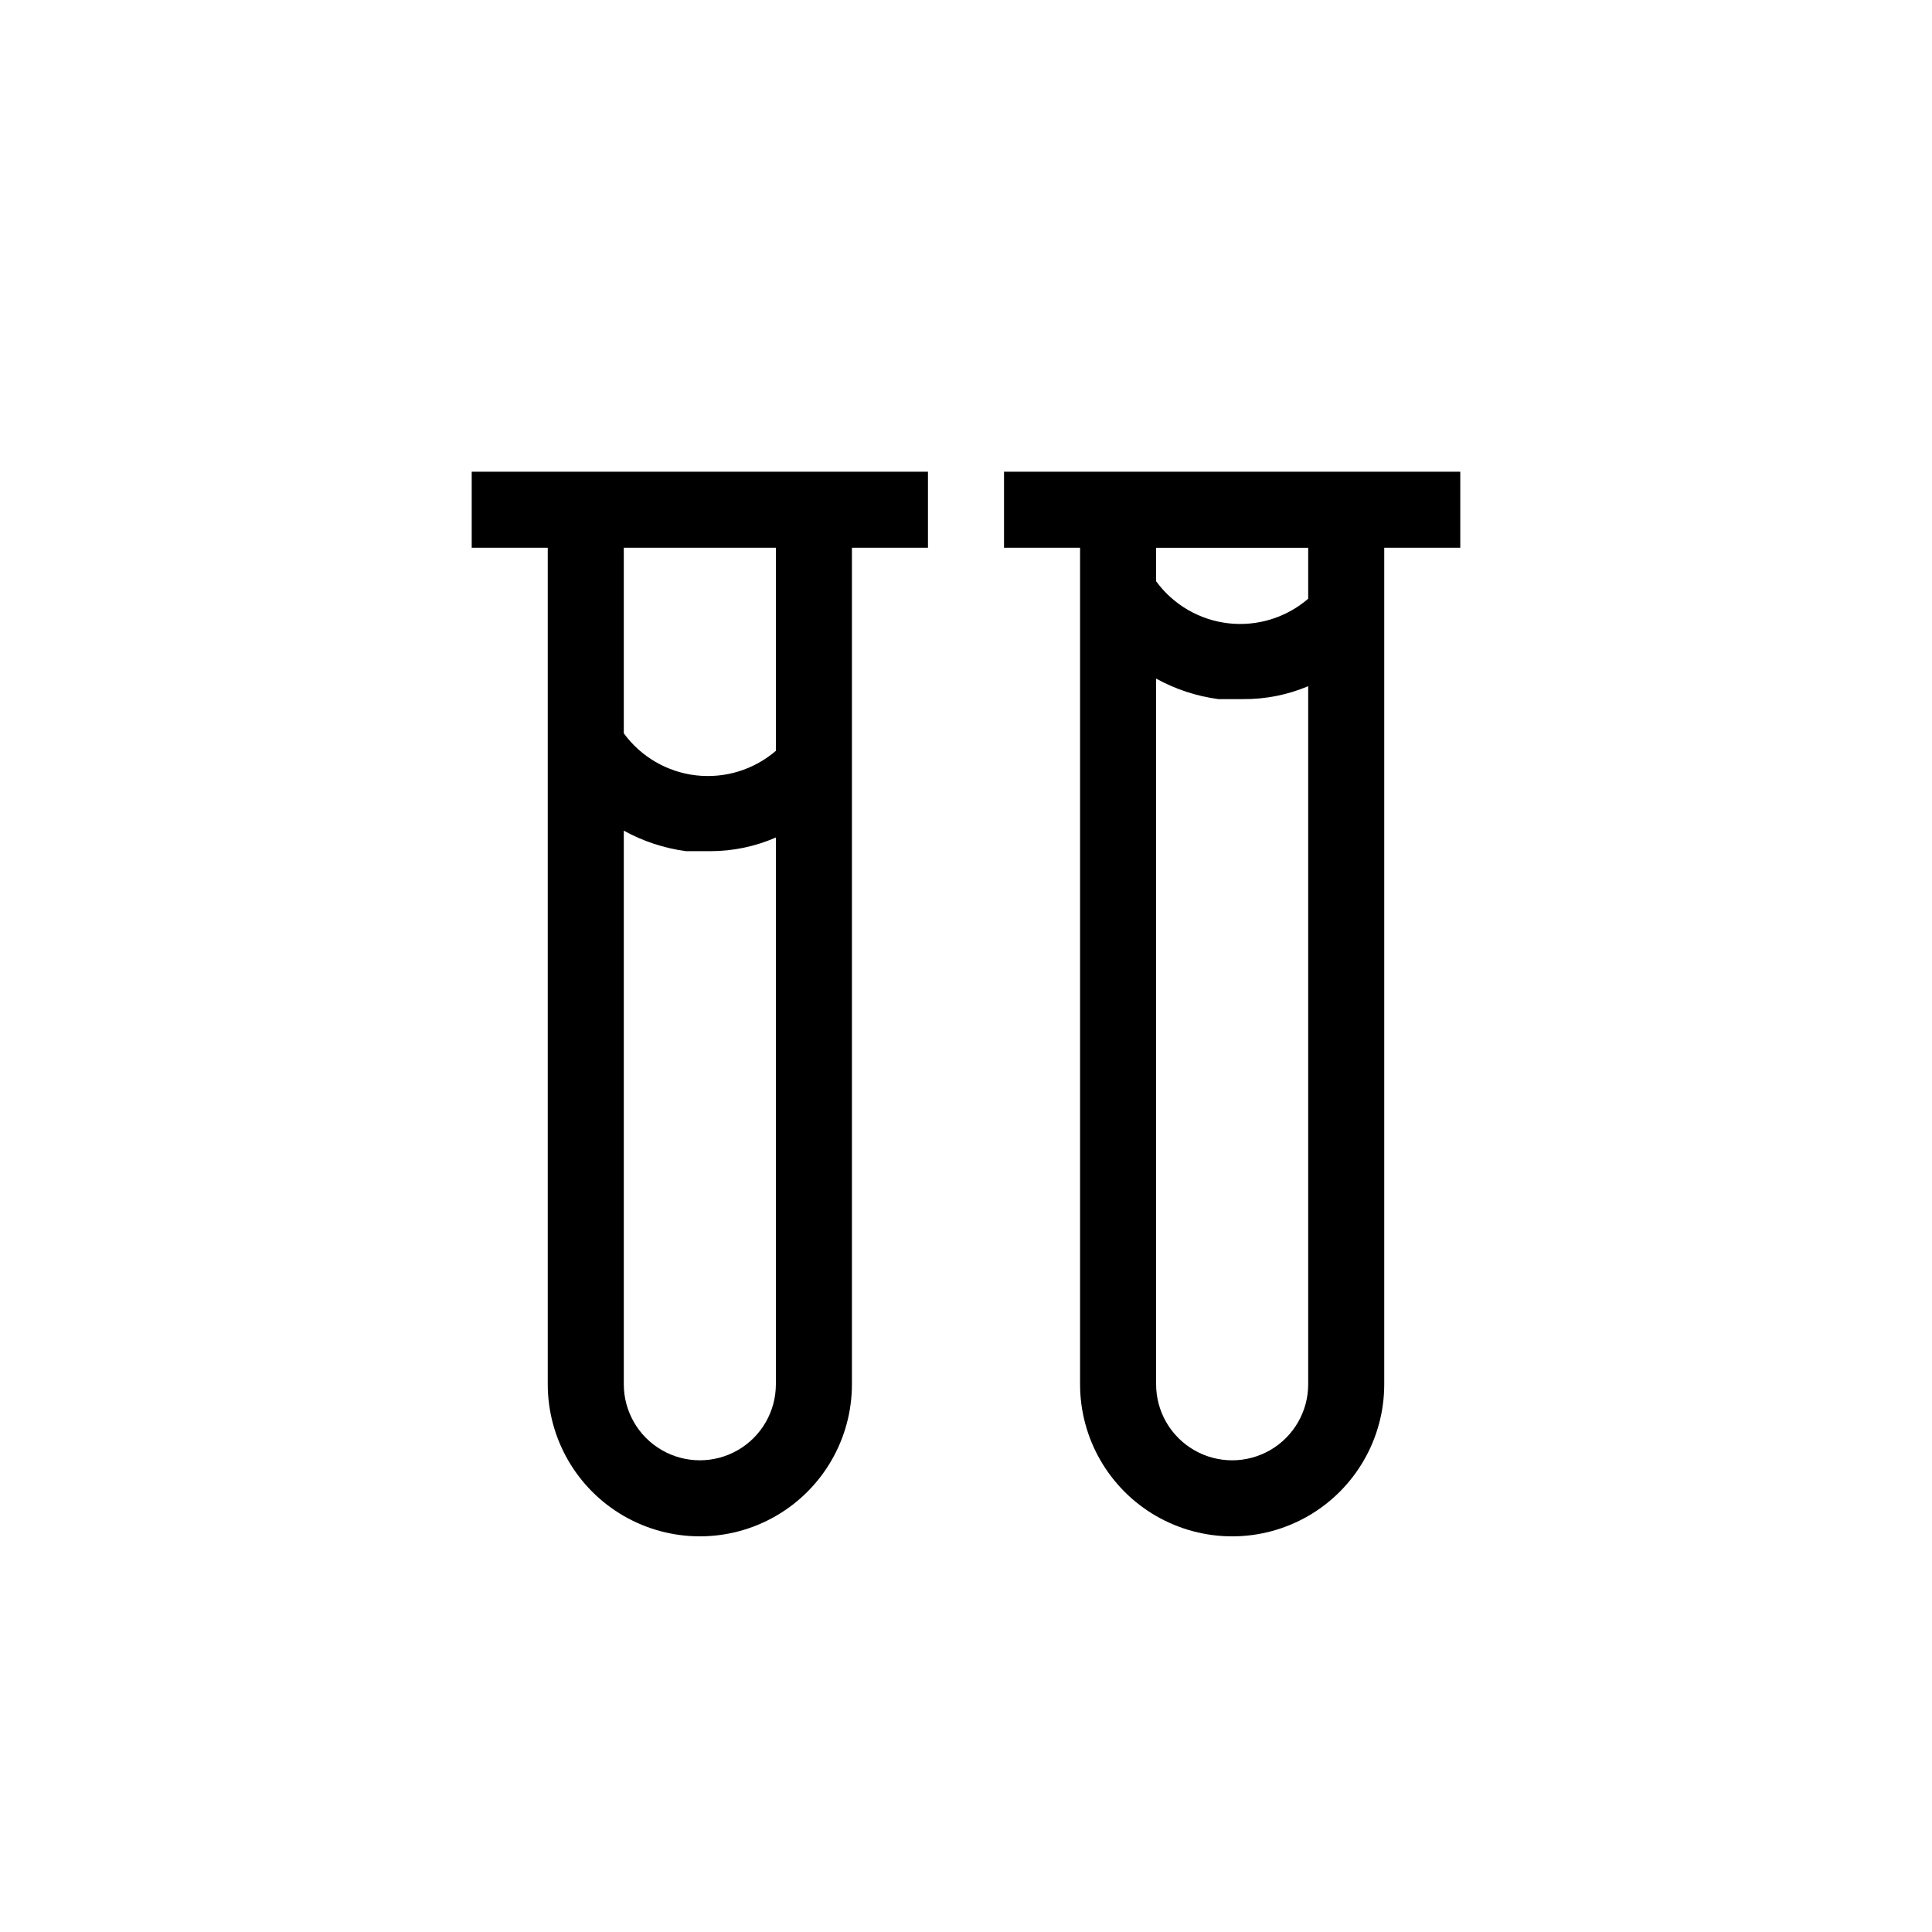 <?xml version="1.0" encoding="UTF-8"?>
<!-- Uploaded to: SVG Repo, www.svgrepo.com, Generator: SVG Repo Mixer Tools -->
<svg fill="#000000" width="800px" height="800px" version="1.1" viewBox="144 144 512 512" xmlns="http://www.w3.org/2000/svg">
 <path d="m289.16 269.01h-20.152v20.152h20.152v221.68c0 14.398 7.684 27.707 20.152 34.906 12.469 7.199 27.836 7.199 40.305 0 12.473-7.199 20.152-20.508 20.152-34.906v-221.68h20.152v-20.152zm60.457 241.83c0 7.199-3.84 13.852-10.074 17.453-6.238 3.602-13.918 3.602-20.152 0-6.238-3.602-10.078-10.254-10.078-17.453v-146.71c5.121 2.828 10.727 4.676 16.523 5.441h6.449c5.965-0.004 11.867-1.238 17.332-3.629zm0-167.87v0.004c-5.84 5.023-13.512 7.383-21.168 6.504-7.652-0.883-14.59-4.918-19.137-11.141v-49.172h40.305zm161.22-73.957h-100.76v20.152h20.152v221.68c0 14.398 7.684 27.707 20.152 34.906 12.473 7.199 27.836 7.199 40.305 0 12.473-7.199 20.152-20.508 20.152-34.906v-221.68h20.152v-20.152zm-20.152 241.83c0 7.199-3.84 13.852-10.074 17.453-6.238 3.602-13.918 3.602-20.152 0-6.238-3.602-10.078-10.254-10.078-17.453v-187.01c5.121 2.828 10.727 4.676 16.527 5.438h6.449-0.004c5.953 0.055 11.852-1.109 17.332-3.426zm0-208.17c-5.84 5.023-13.512 7.383-21.168 6.504-7.652-0.883-14.59-4.918-19.137-11.141v-8.867h40.305z"/>
</svg>